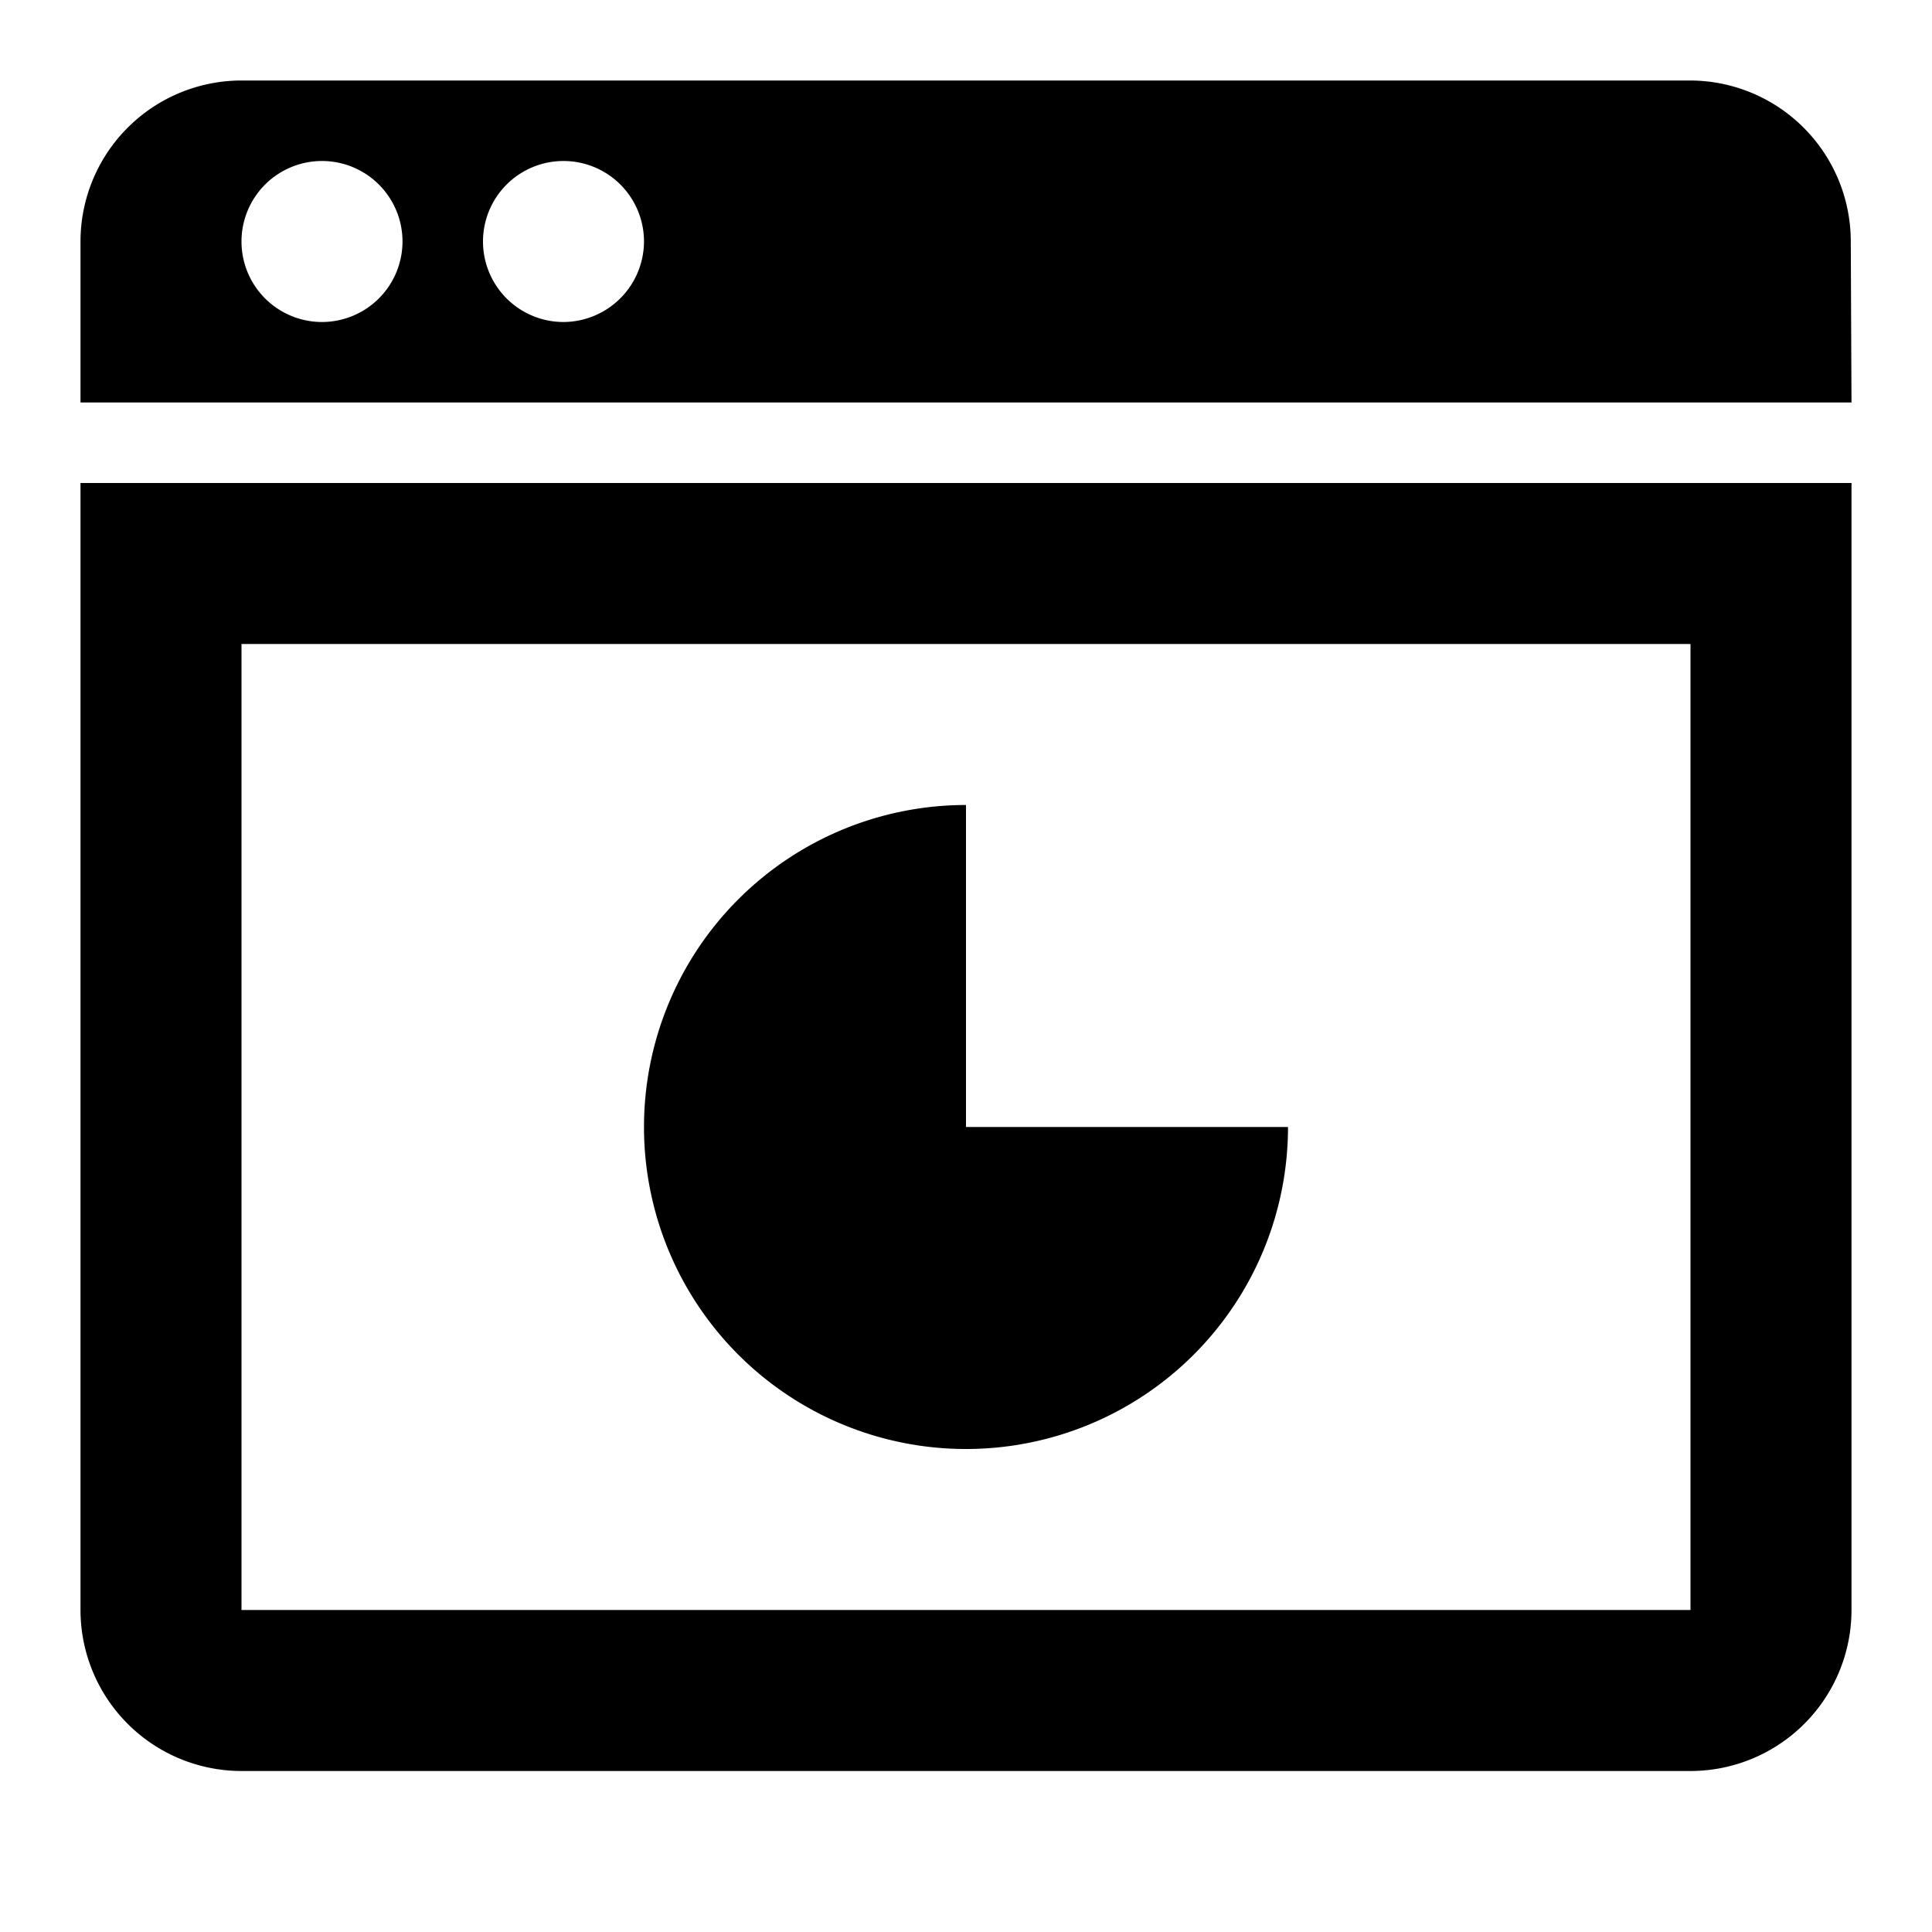 <svg xmlns="http://www.w3.org/2000/svg" viewBox="0 0 24 24" fill="currentColor"><path d="M1,3V5H23l-.009-1.993A2,2,0,0,0,21,1H3A2.001,2.001,0,0,0,1,3ZM4,4A1,1,0,1,1,5,3,1.001,1.001,0,0,1,4,4ZM7,4A1,1,0,1,1,8,3,1.004,1.004,0,0,1,7,4Z"/><path d="M12,10a4,4,0,1,0,4,4H12Z"/><path d="M1,6V20a2.001,2.001,0,0,0,2,2H21a2.001,2.001,0,0,0,2-2V6ZM21,20H3V8H21Z"/></svg>